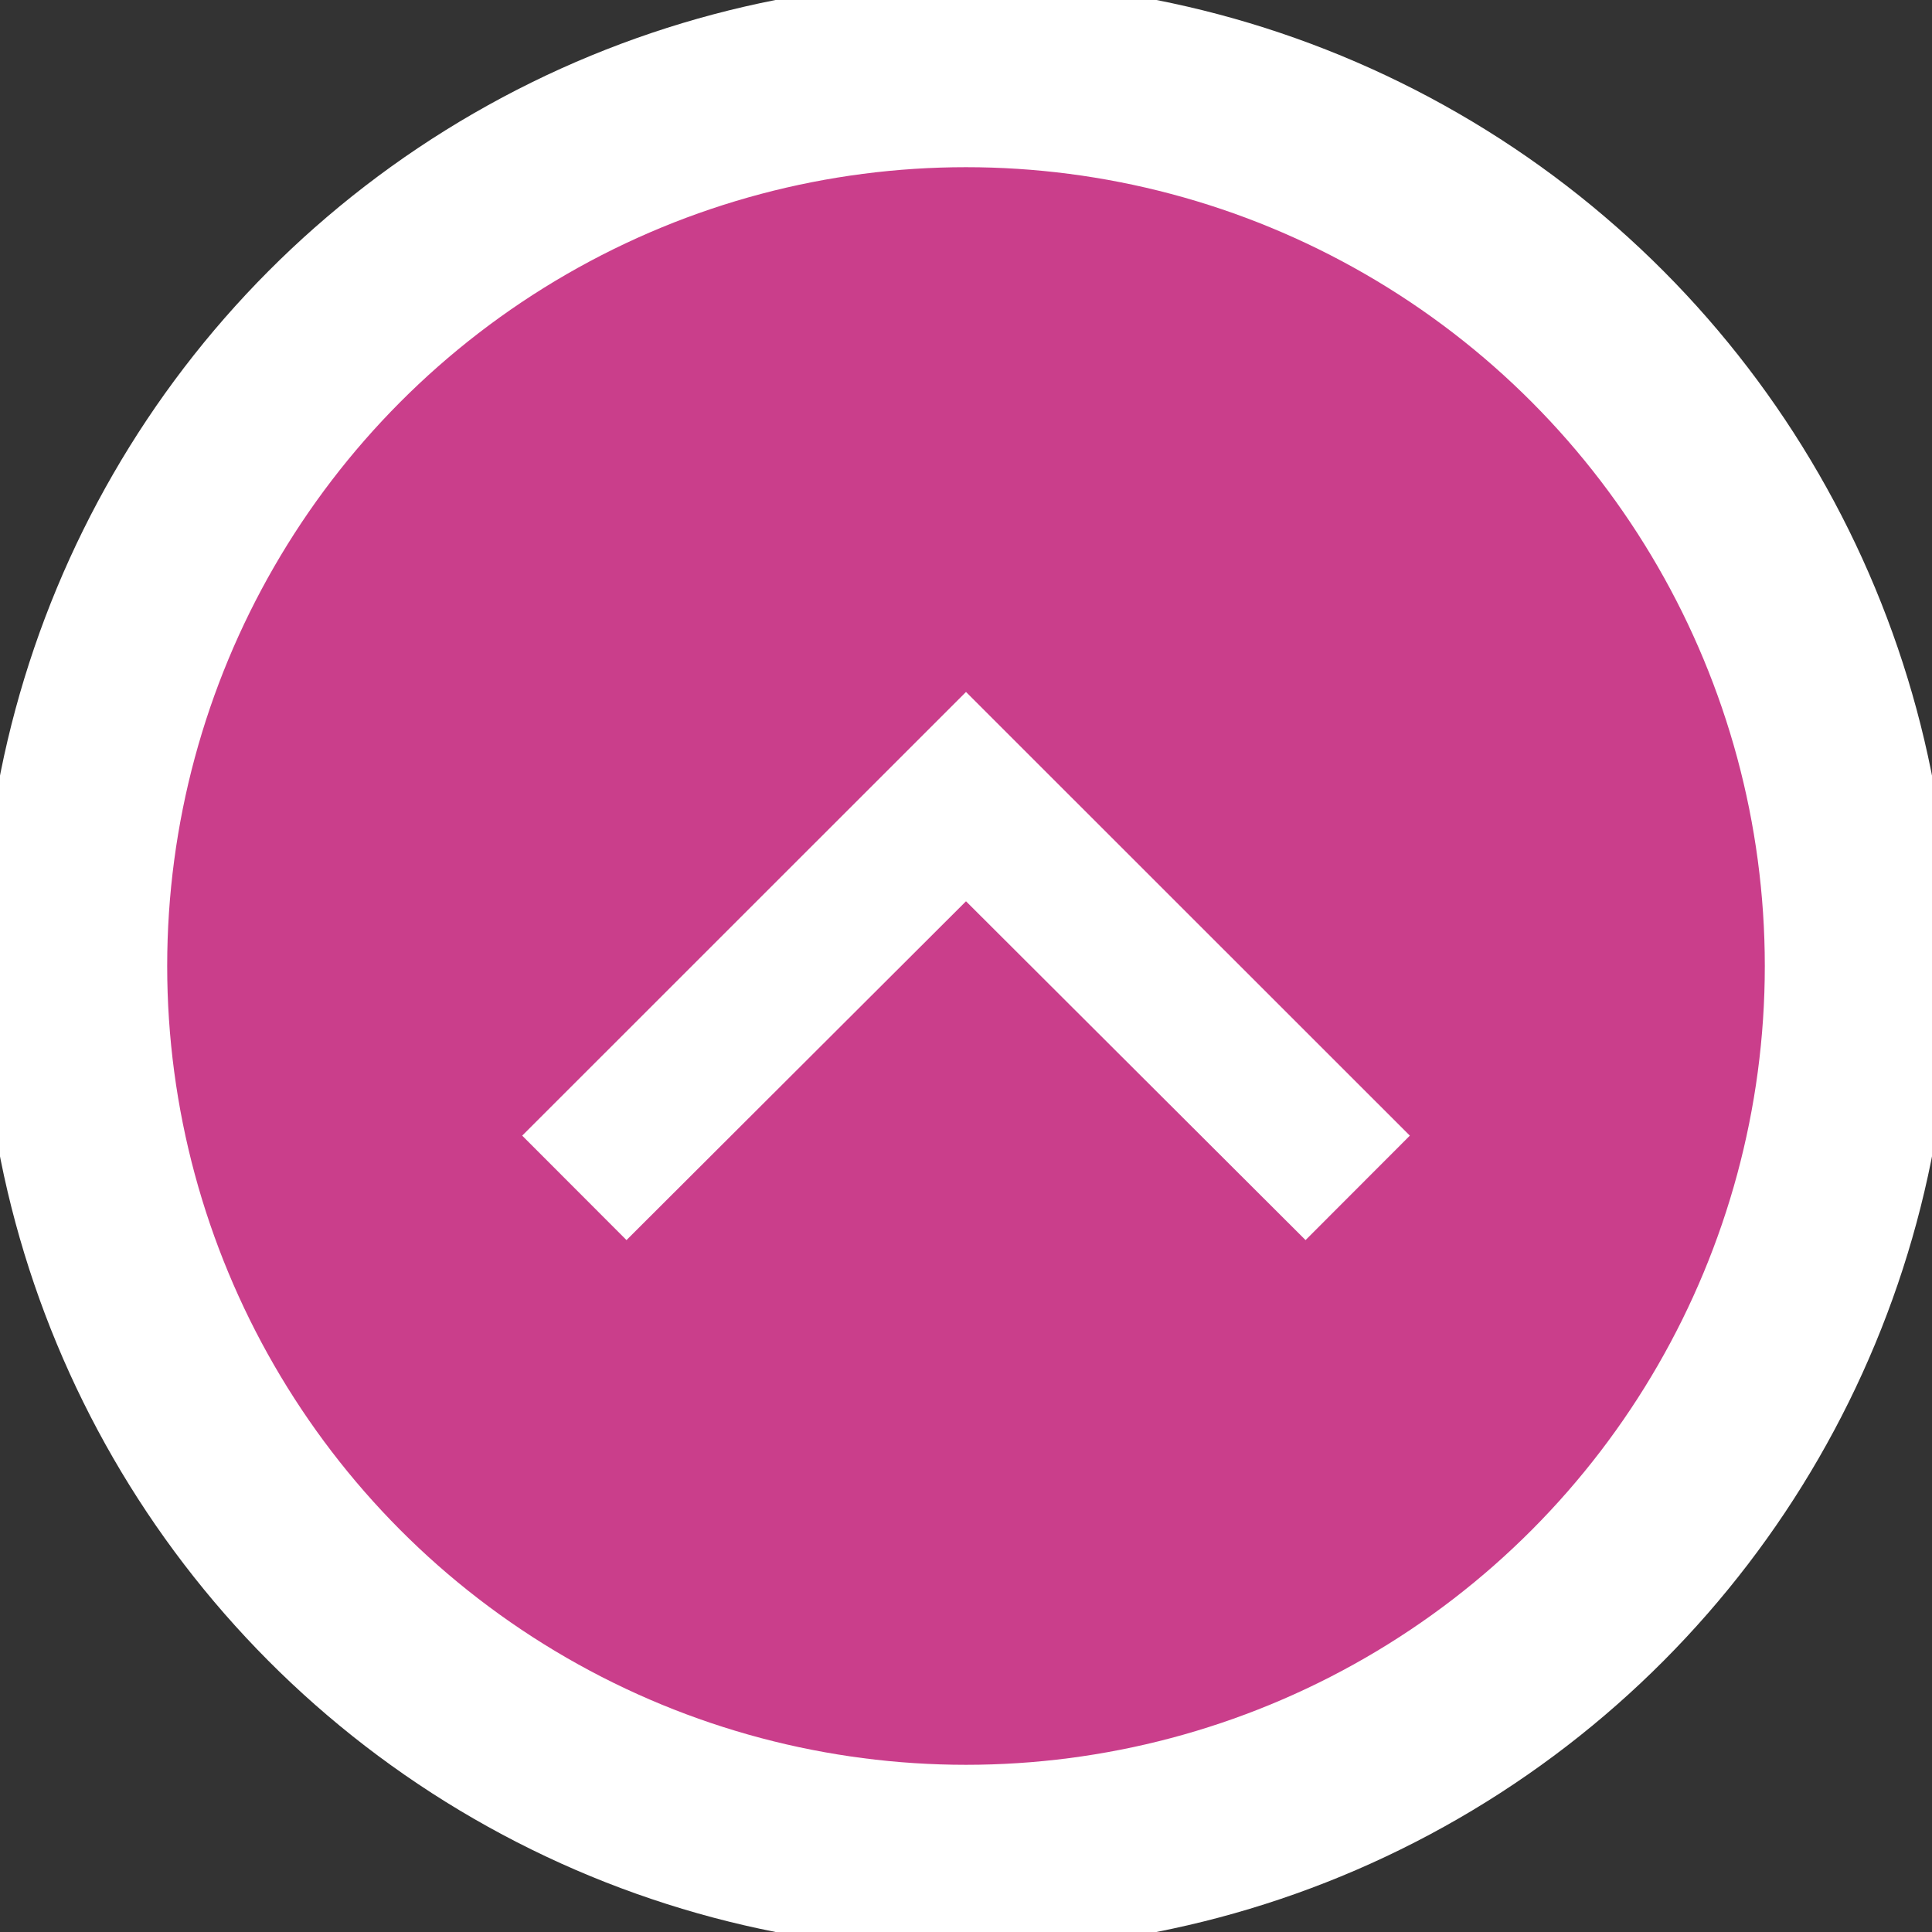 <?xml version="1.0" encoding="utf-8"?>
<!-- Generator: Adobe Illustrator 16.0.0, SVG Export Plug-In . SVG Version: 6.00 Build 0)  -->
<!DOCTYPE svg PUBLIC "-//W3C//DTD SVG 1.1//EN" "http://www.w3.org/Graphics/SVG/1.1/DTD/svg11.dtd">
<svg version="1.1" id="Vrstva_1" xmlns="http://www.w3.org/2000/svg" xmlns:xlink="http://www.w3.org/1999/xlink" x="0px" y="0px"
	 width="52px" height="52px" viewBox="0 0 52 52" enable-background="new 0 0 52 52" xml:space="preserve">
<rect x="0" y="0" width="52" height="52" fill="#333333" stroke="none"/>
<g transform="translate(-1685 -1804)">
	<g transform="translate(1688 1807)">
		<circle fill="#CA3E8B" stroke="#FFFFFF" stroke-width="5" stroke-miterlimit="10" cx="23" cy="23" r="24"/>
	</g>
	<path fill="#FFFFFF" d="M1699.055,1834.566l2.807,2.811l9.138-9.119l9.139,9.119l2.807-2.811L1711,1822.624L1699.055,1834.566z"/>
</g>
</svg>
